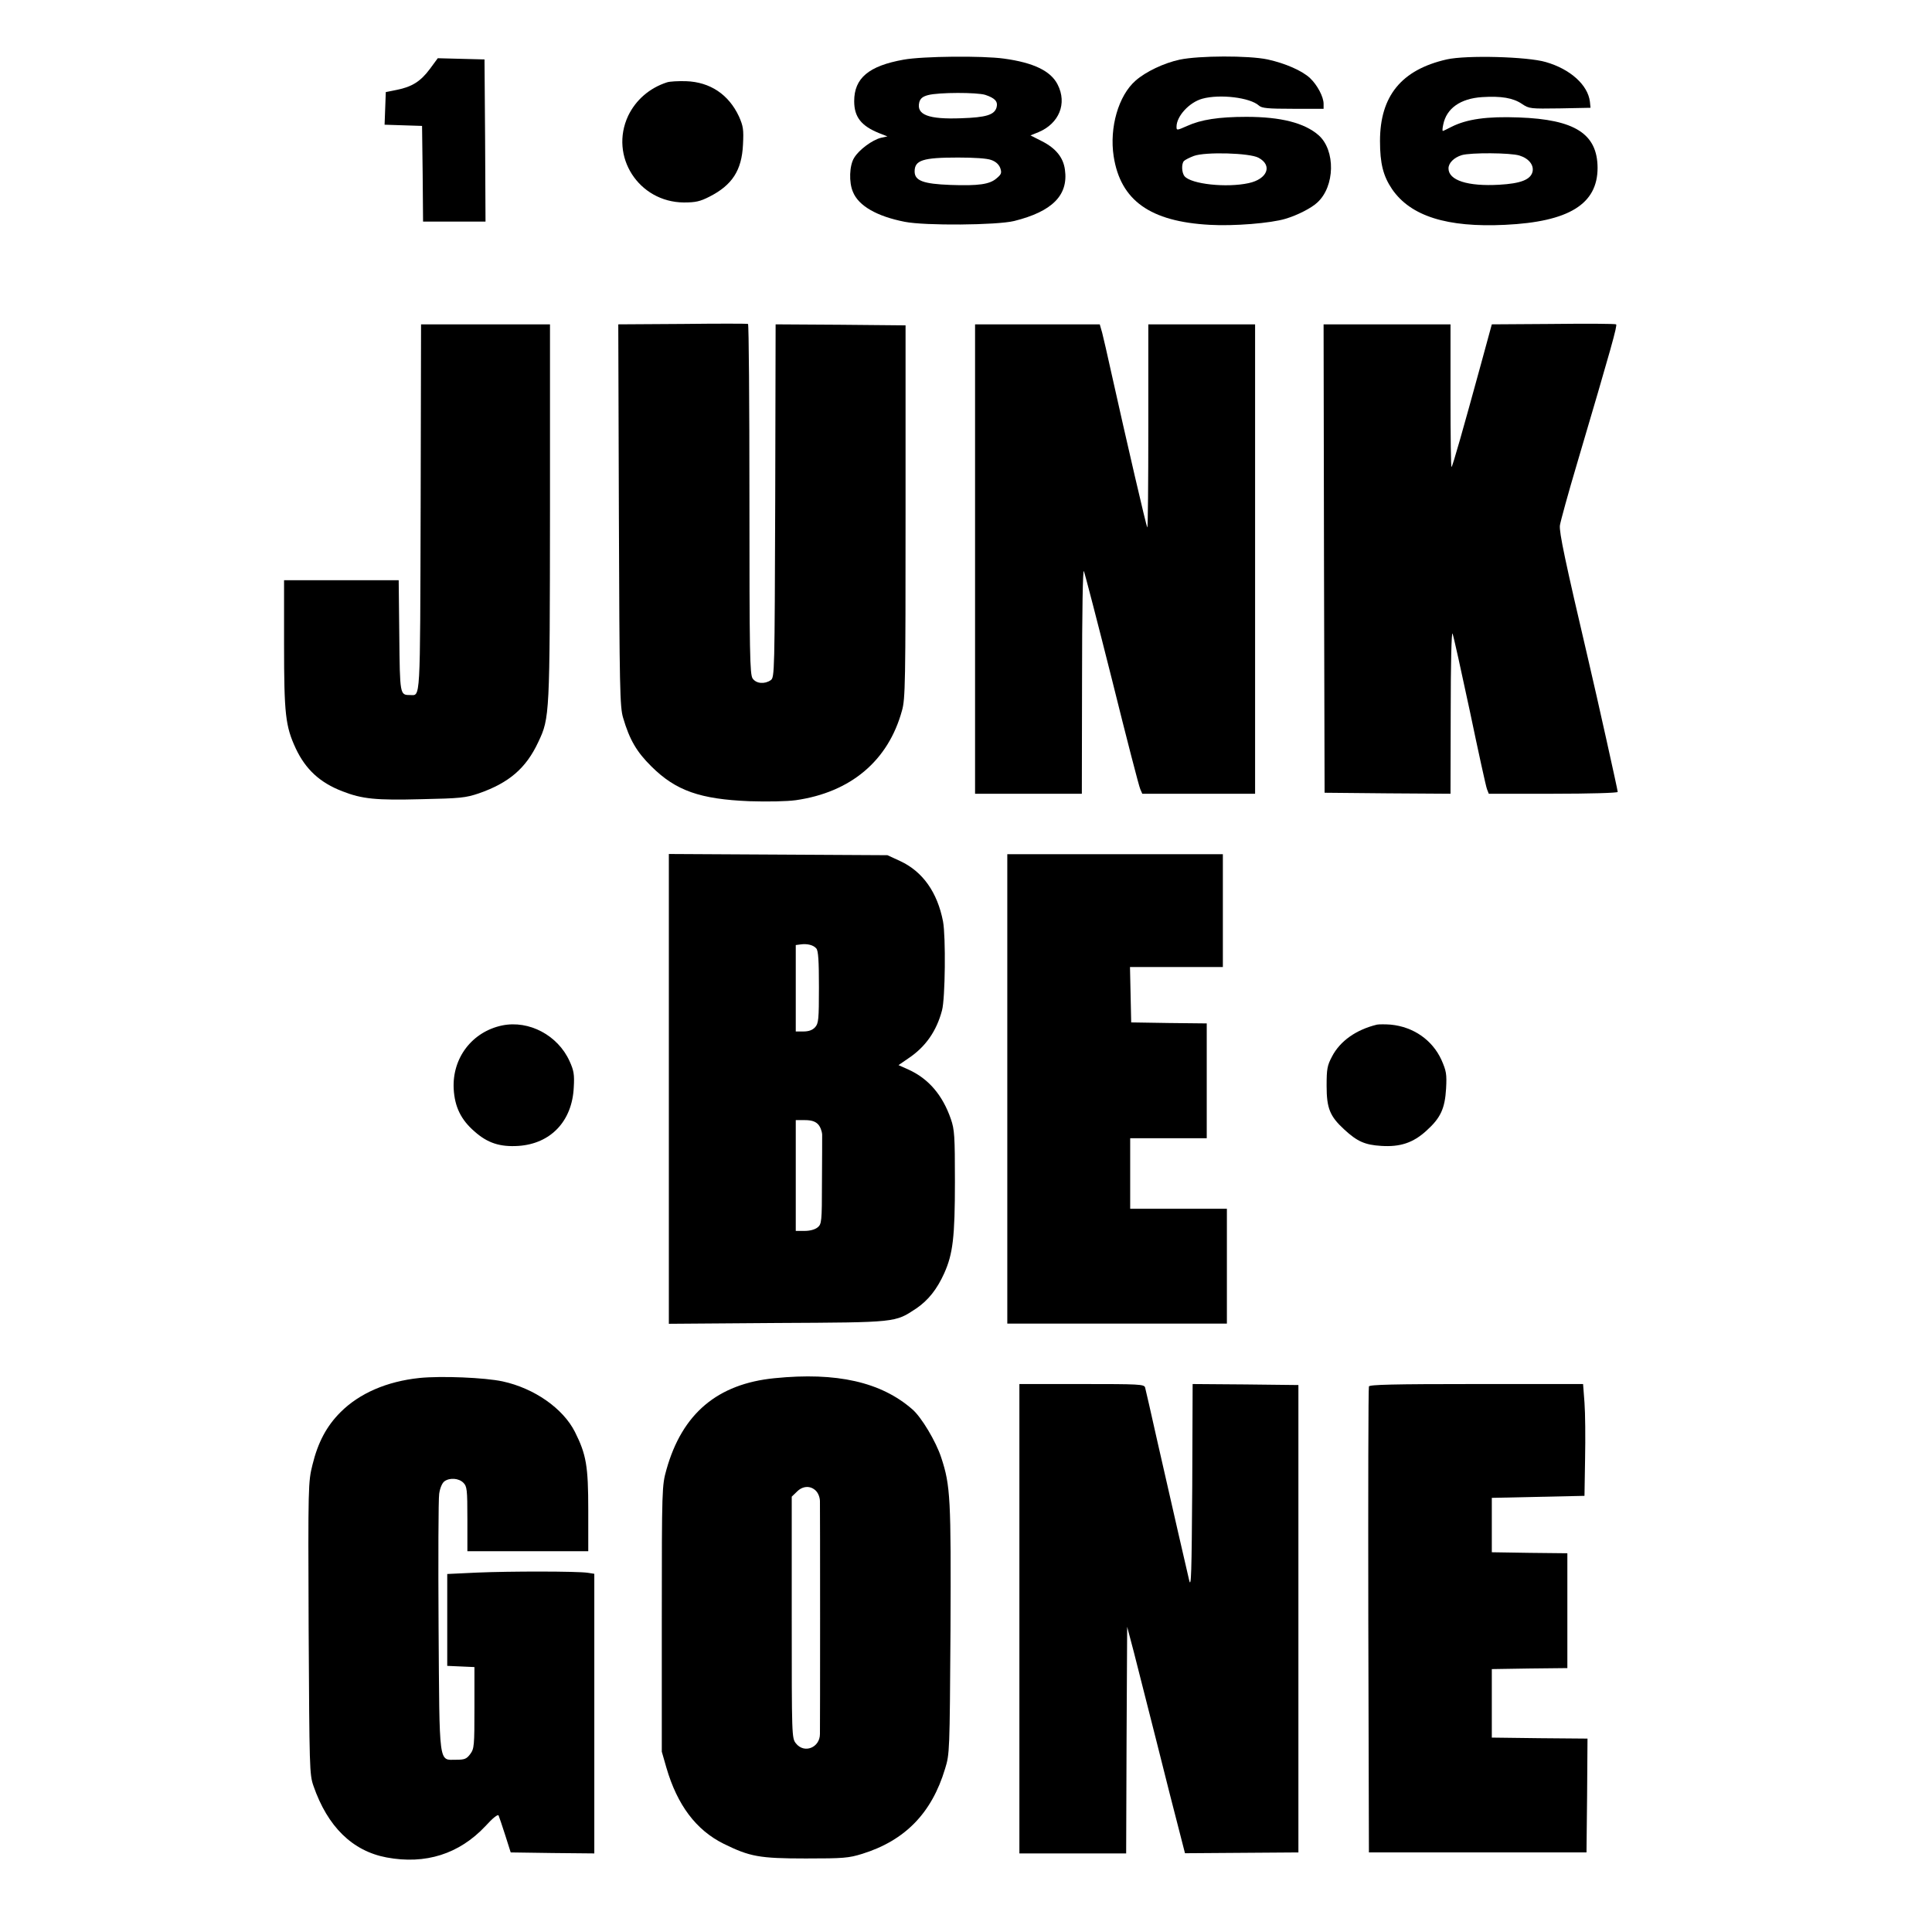 <?xml version="1.0" standalone="no"?>
<!DOCTYPE svg PUBLIC "-//W3C//DTD SVG 20010904//EN"
 "http://www.w3.org/TR/2001/REC-SVG-20010904/DTD/svg10.dtd">
<svg version="1.0" xmlns="http://www.w3.org/2000/svg"
 width="959pt" height="959pt" viewBox="0 0 959 959"
 preserveAspectRatio="xMidYMid meet">
<g transform="translate(0,959) scale(0.1,-0.1)"
fill="#000000" stroke="none">
<path d="M4486 9294 c-174 -31 -246 -92 -246 -206 0 -79 35 -123 124 -159 l41
-16 -32 -7 c-42 -10 -109 -59 -133 -99 -24 -38 -27 -122 -6 -170 28 -69 119
-121 257 -148 101 -20 457 -17 543 4 189 47 270 128 252 255 -8 60 -45 106
-114 141 l-57 29 40 16 c102 43 143 142 95 236 -34 68 -120 109 -266 129 -107
15 -403 12 -498 -5z m405 -175 c48 -16 63 -33 56 -61 -10 -38 -51 -51 -177
-55 -161 -6 -222 17 -207 79 5 19 17 29 44 36 53 14 243 14 284 1z m29 -323
c23 -8 38 -22 45 -40 8 -24 6 -31 -18 -51 -34 -30 -89 -38 -229 -33 -135 5
-178 21 -178 67 0 56 41 69 215 69 80 0 144 -4 165 -12z"/>
<path d="M5856 9294 c-79 -17 -169 -60 -219 -104 -85 -74 -131 -233 -109 -376
34 -219 181 -324 477 -340 120 -7 303 8 376 30 60 18 128 53 157 80 89 80 92
260 7 335 -70 61 -187 91 -358 91 -138 0 -226 -14 -294 -45 -52 -23 -53 -23
-53 -4 0 52 63 121 128 139 87 24 237 6 281 -34 14 -13 44 -16 169 -16 l152 0
0 25 c0 34 -31 93 -67 127 -39 37 -124 74 -211 93 -95 20 -341 19 -436 -1z
m391 -487 c71 -38 44 -106 -49 -126 -110 -24 -285 -5 -318 34 -15 18 -16 63
-3 76 6 6 28 17 49 25 57 21 277 15 321 -9z"/>
<path d="M7181 9295 c-224 -51 -331 -181 -331 -405 0 -112 16 -174 60 -239 92
-134 273 -191 561 -177 317 15 459 103 459 283 -1 169 -113 240 -391 250 -158
6 -258 -8 -335 -47 -21 -11 -40 -20 -42 -20 -3 0 -2 14 2 32 16 80 85 129 193
136 95 6 154 -4 198 -34 36 -24 41 -24 188 -22 l152 3 -3 30 c-10 83 -97 162
-219 197 -91 27 -395 35 -492 13z m361 -477 c46 -14 73 -47 65 -81 -10 -39
-59 -58 -165 -64 -157 -9 -252 22 -252 81 0 27 27 54 66 66 44 13 241 12 286
-2z"/>
<path d="M2134 9248 c-46 -62 -89 -89 -164 -104 l-55 -11 -3 -81 -3 -81 93 -3
93 -3 3 -237 2 -238 155 0 155 0 -2 403 -3 402 -116 3 -116 3 -39 -53z"/>
<path d="M3310 9181 c-86 -28 -154 -87 -192 -166 -94 -201 52 -428 276 -430
59 0 81 5 128 29 112 57 160 130 166 258 4 76 1 92 -20 140 -51 109 -143 171
-263 175 -38 1 -81 -1 -95 -6z"/>
<path d="M3387 7982 l-318 -2 3 -948 c3 -864 5 -952 21 -1005 32 -109 67 -169
141 -242 121 -120 241 -162 486 -172 91 -3 186 -1 230 5 273 39 459 196 527
444 17 58 18 137 18 988 l0 925 -322 3 -323 2 -2 -876 c-3 -854 -3 -876 -22
-890 -30 -21 -72 -18 -90 8 -14 20 -16 121 -16 890 0 477 -3 868 -7 870 -5 2
-151 2 -326 0z"/>
<path d="M7710 7982 l-305 -2 -54 -198 c-89 -325 -140 -505 -146 -510 -3 -3
-5 155 -5 351 l0 357 -315 0 -315 0 2 -1162 3 -1163 313 -3 312 -2 1 407 c0
236 4 400 9 388 5 -11 43 -184 86 -385 42 -201 80 -375 85 -387 l9 -23 320 0
c178 0 320 4 320 9 0 9 -102 468 -145 651 -117 499 -146 638 -142 672 3 20 41
159 86 310 170 575 200 683 193 688 -4 3 -144 4 -312 2z"/>
<path d="M2088 7070 c-3 -983 0 -930 -53 -930 -50 0 -50 1 -53 295 l-3 275
-284 0 -285 0 0 -317 c0 -349 7 -408 58 -518 49 -104 120 -170 232 -213 98
-38 165 -45 392 -39 194 4 220 7 285 29 149 52 234 124 295 255 57 120 57 133
58 1146 l0 927 -320 0 -320 0 -2 -910z"/>
<path d="M4840 6815 l0 -1165 265 0 265 0 1 563 c0 342 4 554 9 542 5 -11 68
-254 140 -540 71 -286 134 -530 140 -542 l10 -23 280 0 280 0 0 1165 0 1165
-265 0 -265 0 0 -507 c0 -278 -2 -504 -5 -501 -5 4 -102 424 -180 774 -18 82
-38 169 -44 192 l-12 42 -309 0 -310 0 0 -1165z"/>
<path d="M3320 4185 l0 -1166 538 4 c596 3 584 2 690 72 59 40 103 95 139 175
43 96 53 179 53 454 0 227 -2 259 -20 311 -41 119 -111 201 -211 246 l-49 22
48 33 c86 57 141 136 168 239 16 59 19 366 5 441 -28 145 -101 248 -213 300
l-63 29 -542 3 -543 3 0 -1166z m732 697 c10 -11 13 -63 13 -192 0 -161 -2
-180 -19 -199 -13 -14 -31 -21 -58 -21 l-38 0 0 214 0 215 23 3 c34 5 65 -3
79 -20z m8 -872 c11 -11 20 -34 21 -52 0 -18 0 -125 -1 -238 0 -195 -2 -206
-21 -222 -13 -11 -38 -18 -65 -18 l-44 0 0 275 0 275 45 0 c32 0 51 -6 65 -20z"/>
<path d="M5000 4185 l0 -1165 545 0 545 0 0 285 0 285 -240 0 -240 0 0 175 0
175 190 0 190 0 0 285 0 285 -187 2 -188 3 -3 138 -3 137 231 0 230 0 0 280 0
280 -535 0 -535 0 0 -1165z"/>
<path d="M2493 4500 c-149 -31 -249 -161 -241 -315 5 -89 36 -153 103 -211 65
-58 127 -78 219 -72 160 11 266 123 274 290 4 65 0 85 -21 131 -58 128 -201
204 -334 177z"/>
<path d="M6835 4504 c-103 -25 -183 -81 -223 -158 -24 -45 -27 -62 -27 -146 0
-111 16 -151 88 -217 64 -59 102 -76 183 -81 94 -6 158 15 224 75 71 64 92
110 98 209 4 73 1 88 -23 143 -45 98 -138 164 -252 175 -26 2 -57 2 -68 0z"/>
<path d="M2082 2750 c-162 -17 -298 -76 -392 -170 -69 -69 -112 -150 -139
-261 -21 -85 -22 -99 -19 -810 4 -700 4 -726 24 -784 70 -202 193 -323 363
-355 193 -36 360 17 490 155 38 42 63 61 66 53 3 -7 18 -51 33 -98 l27 -85
208 -3 207 -2 0 694 0 694 -32 5 c-52 8 -388 8 -550 1 l-148 -7 0 -228 0 -228
68 -3 67 -3 0 -202 c0 -189 -1 -203 -21 -230 -18 -24 -28 -28 -69 -28 -89 0
-83 -40 -88 661 -2 336 -1 633 3 659 4 29 15 54 26 62 26 19 71 16 94 -7 18
-18 20 -33 20 -180 l0 -160 300 0 300 0 0 204 c0 220 -10 276 -66 388 -59 117
-202 217 -359 251 -88 19 -304 28 -413 17z"/>
<path d="M3845 2749 c-284 -28 -459 -176 -537 -454 -22 -79 -23 -87 -23 -740
l0 -660 23 -80 c54 -185 147 -309 284 -377 130 -64 177 -73 408 -73 187 0 212
2 280 23 212 66 345 202 411 422 23 74 23 85 27 685 3 657 0 721 -46 860 -26
80 -99 202 -144 240 -155 135 -375 185 -683 154z m205 -559 c12 -12 20 -34 20
-52 1 -40 1 -1110 0 -1155 0 -68 -78 -99 -119 -47 -21 26 -21 35 -21 626 l0
599 25 24 c29 30 68 32 95 5z"/>
<path d="M5060 1555 l0 -1165 265 0 265 0 2 562 3 563 33 -125 c17 -68 68
-269 113 -445 44 -176 94 -373 111 -437 l30 -117 282 2 281 2 0 1160 0 1160
-262 3 -263 2 -2 -512 c-3 -425 -5 -504 -15 -463 -14 59 -78 338 -158 690 -31
138 -58 258 -61 268 -5 16 -29 17 -315 17 l-309 0 0 -1165z"/>
<path d="M6795 2708 c-3 -7 -4 -530 -3 -1163 l3 -1150 540 0 540 0 3 282 2
283 -237 2 -238 3 0 170 0 170 188 3 187 2 0 285 0 285 -187 2 -188 3 0 135 0
135 230 5 230 5 3 185 c2 102 1 227 -3 278 l-7 92 -529 0 c-415 0 -531 -3
-534 -12z"/>
</g>
</svg>
